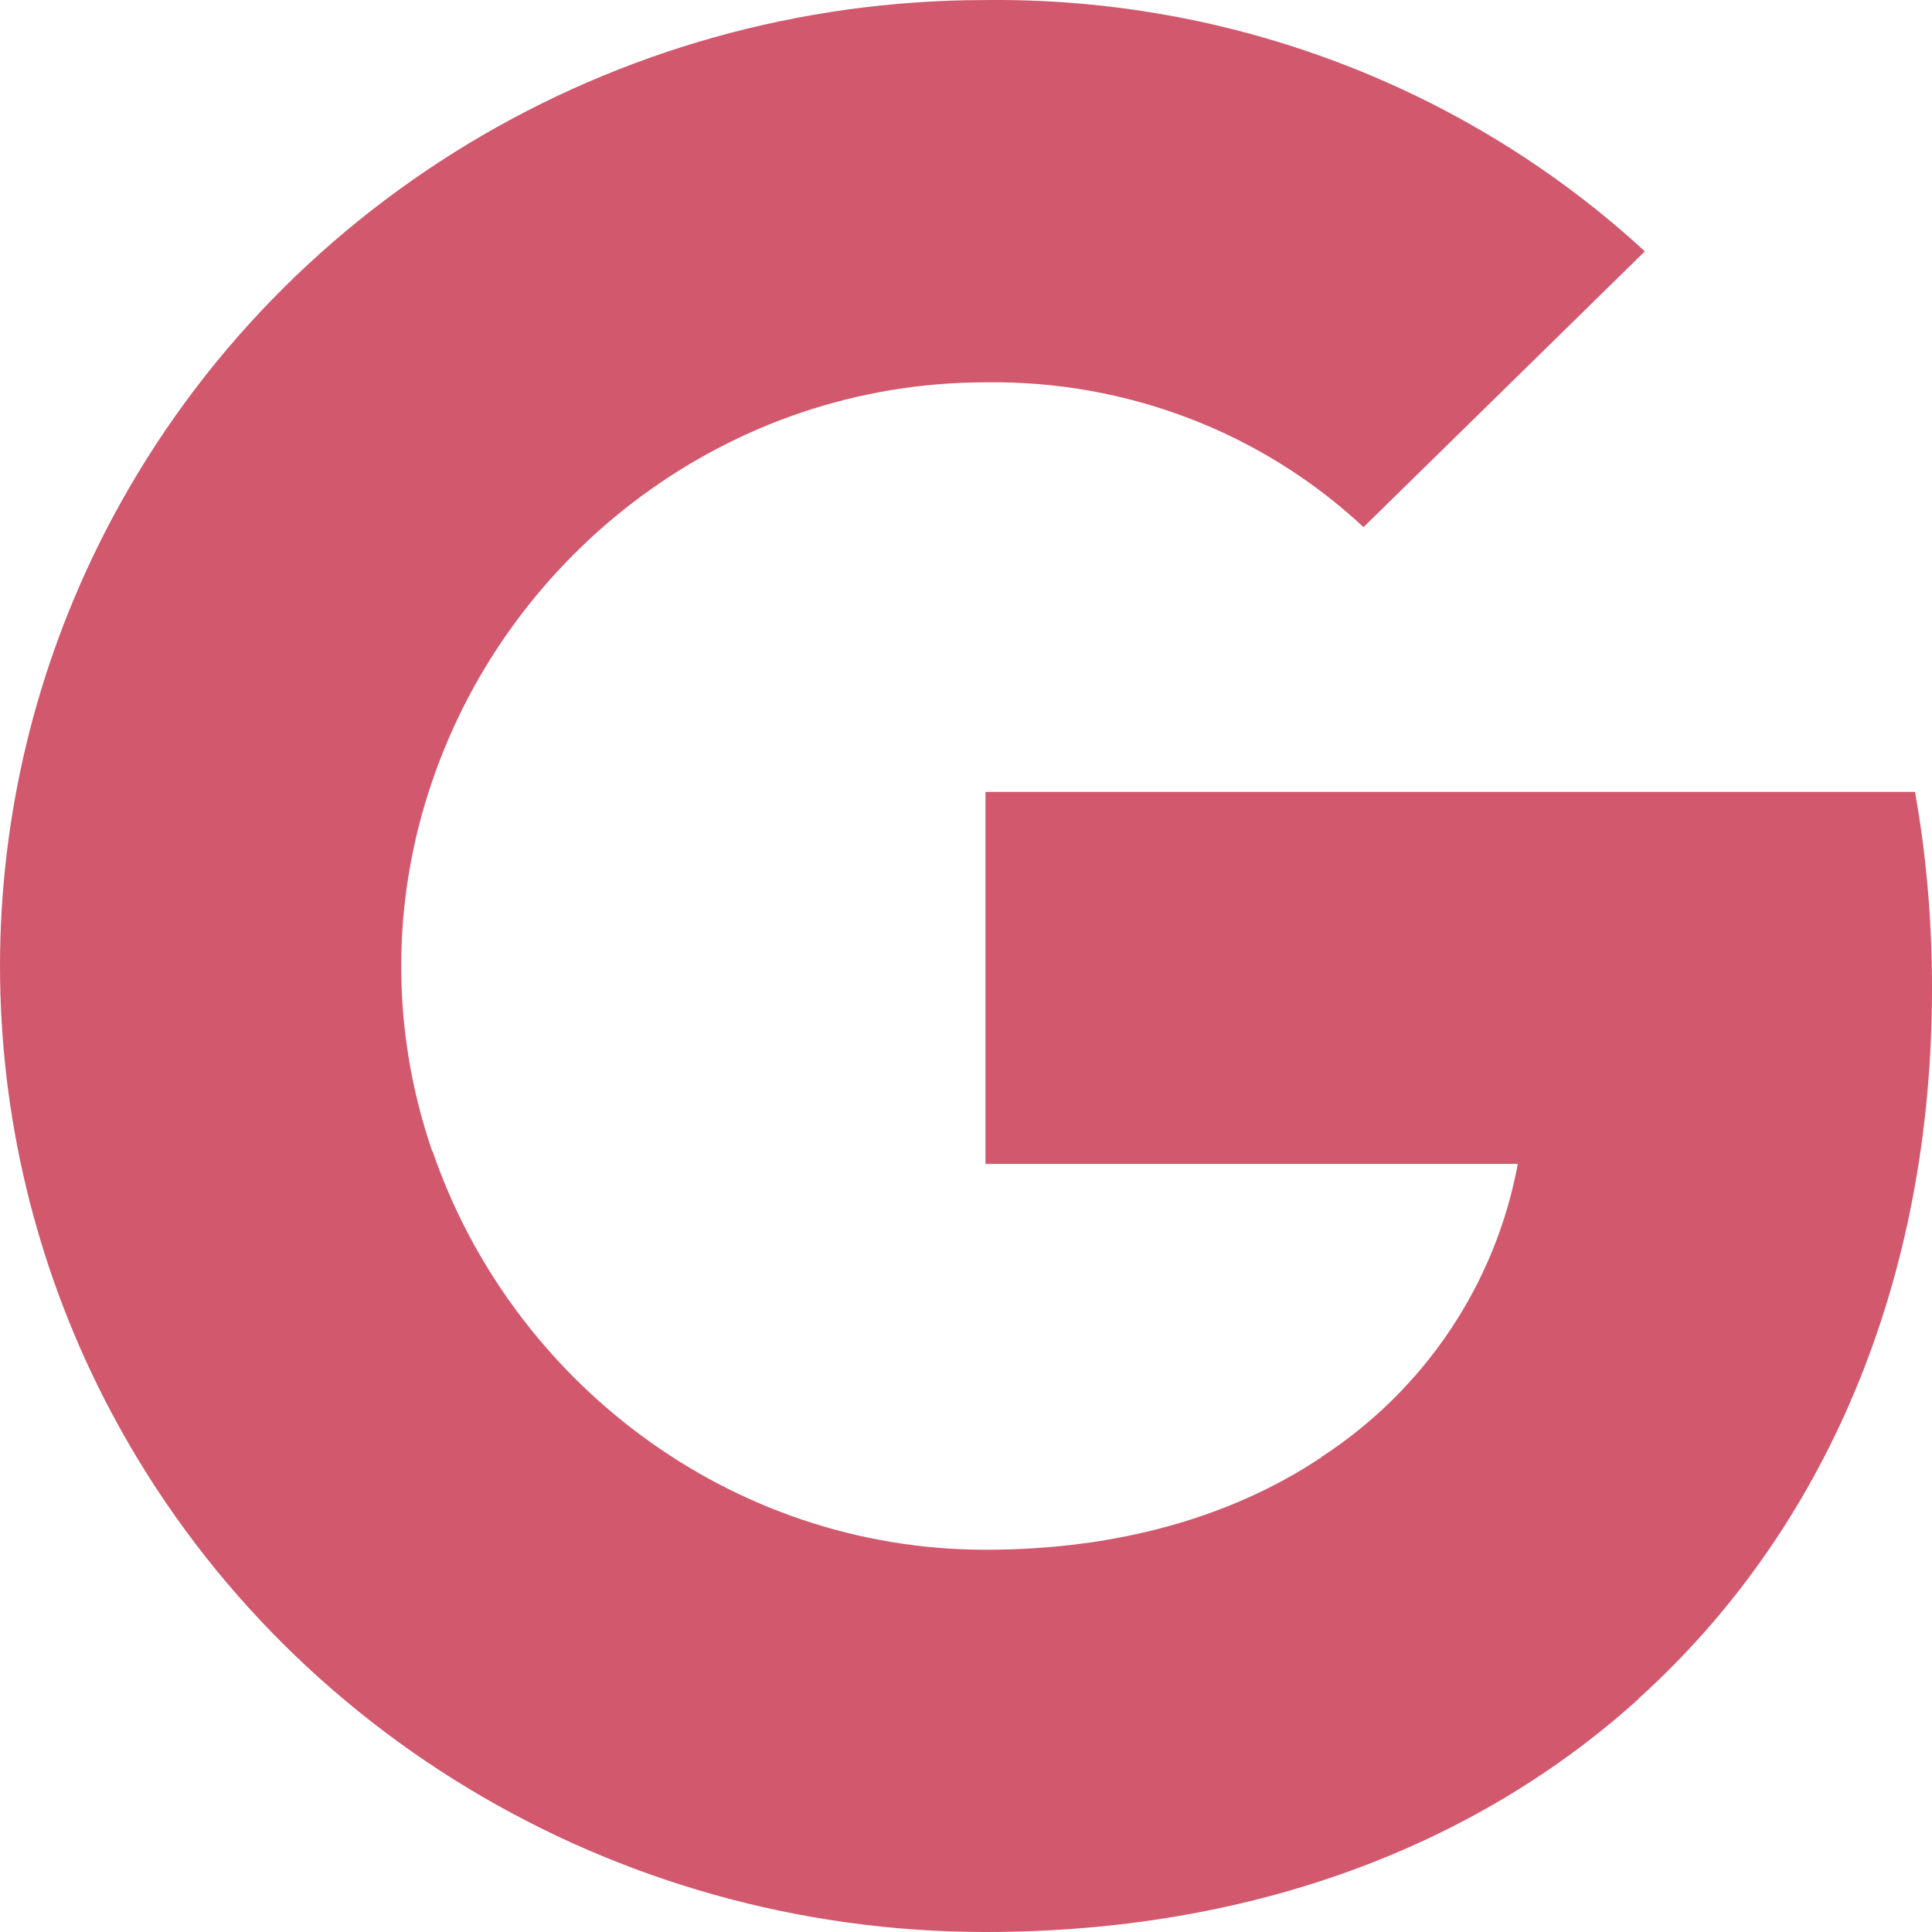 <svg width="40" height="40" viewBox="0 0 40 40" fill="none" xmlns="http://www.w3.org/2000/svg">
<path d="M39.648 16.396C39.888 17.734 40 19.101 40 20.46C40 26.545 37.781 31.689 33.92 35.172H33.928C30.546 38.229 25.906 40 20.403 40C12.689 40 5.634 35.738 2.17 28.984C-0.723 23.333 -0.723 16.675 2.17 11.024C5.634 4.264 12.689 0.001 20.403 0.001C25.471 -0.057 30.366 1.809 34.055 5.204L28.23 10.914C26.123 8.945 23.312 7.872 20.403 7.916C15.08 7.916 10.559 11.436 8.948 16.176C8.093 18.66 8.093 21.349 8.948 23.833H8.955C10.575 28.566 15.088 32.086 20.41 32.086C23.162 32.086 25.523 31.395 27.353 30.175H27.345C29.497 28.779 30.966 26.581 31.424 24.098H20.403V16.396H39.648Z" fill="#D1586D"/>
</svg>

